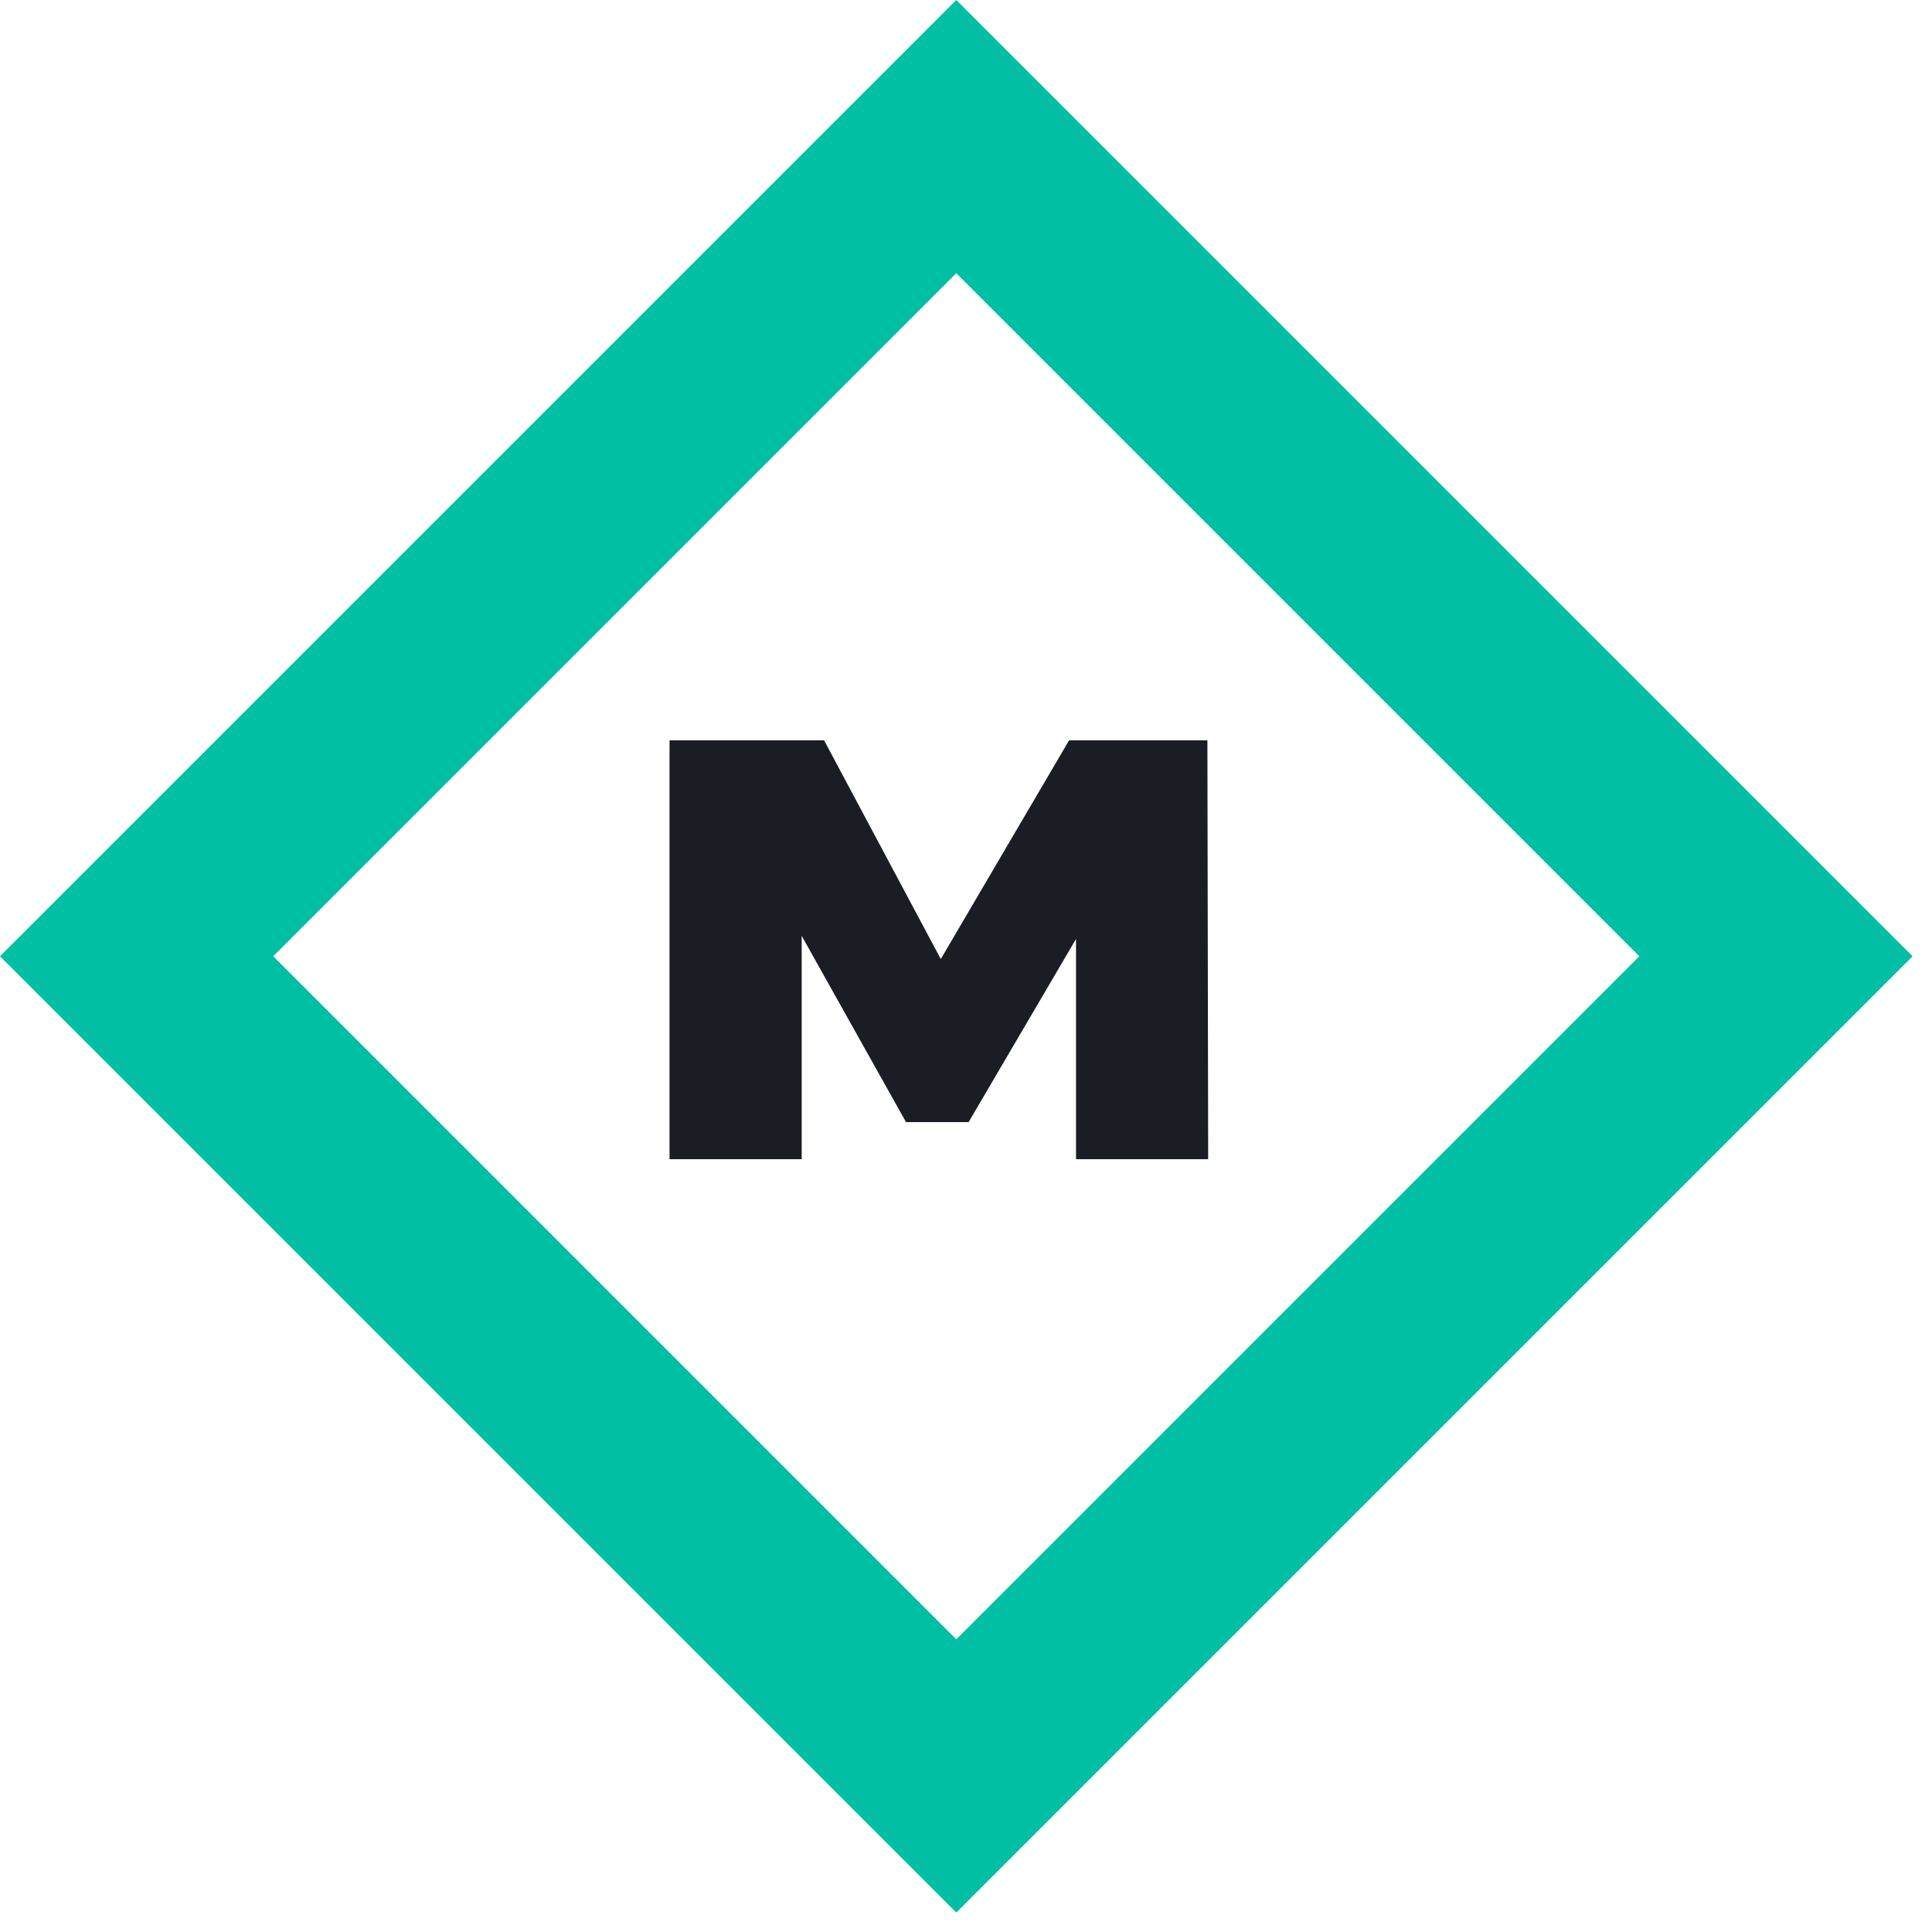 <svg width="40" height="40" viewBox="0 0 40 40" fill="none" xmlns="http://www.w3.org/2000/svg">
<path d="M22.278 24V19.44L20.054 23.232H18.758L16.598 19.376V24H13.862V15.328H17.062L19.478 19.856L22.134 15.328H24.998L25.014 24H22.278Z" fill="#1B1D25"/>
<rect x="19.799" y="2.828" width="24" height="24" transform="rotate(45 19.799 2.828)" stroke="#00BFA3" stroke-width="4"/>
</svg>
